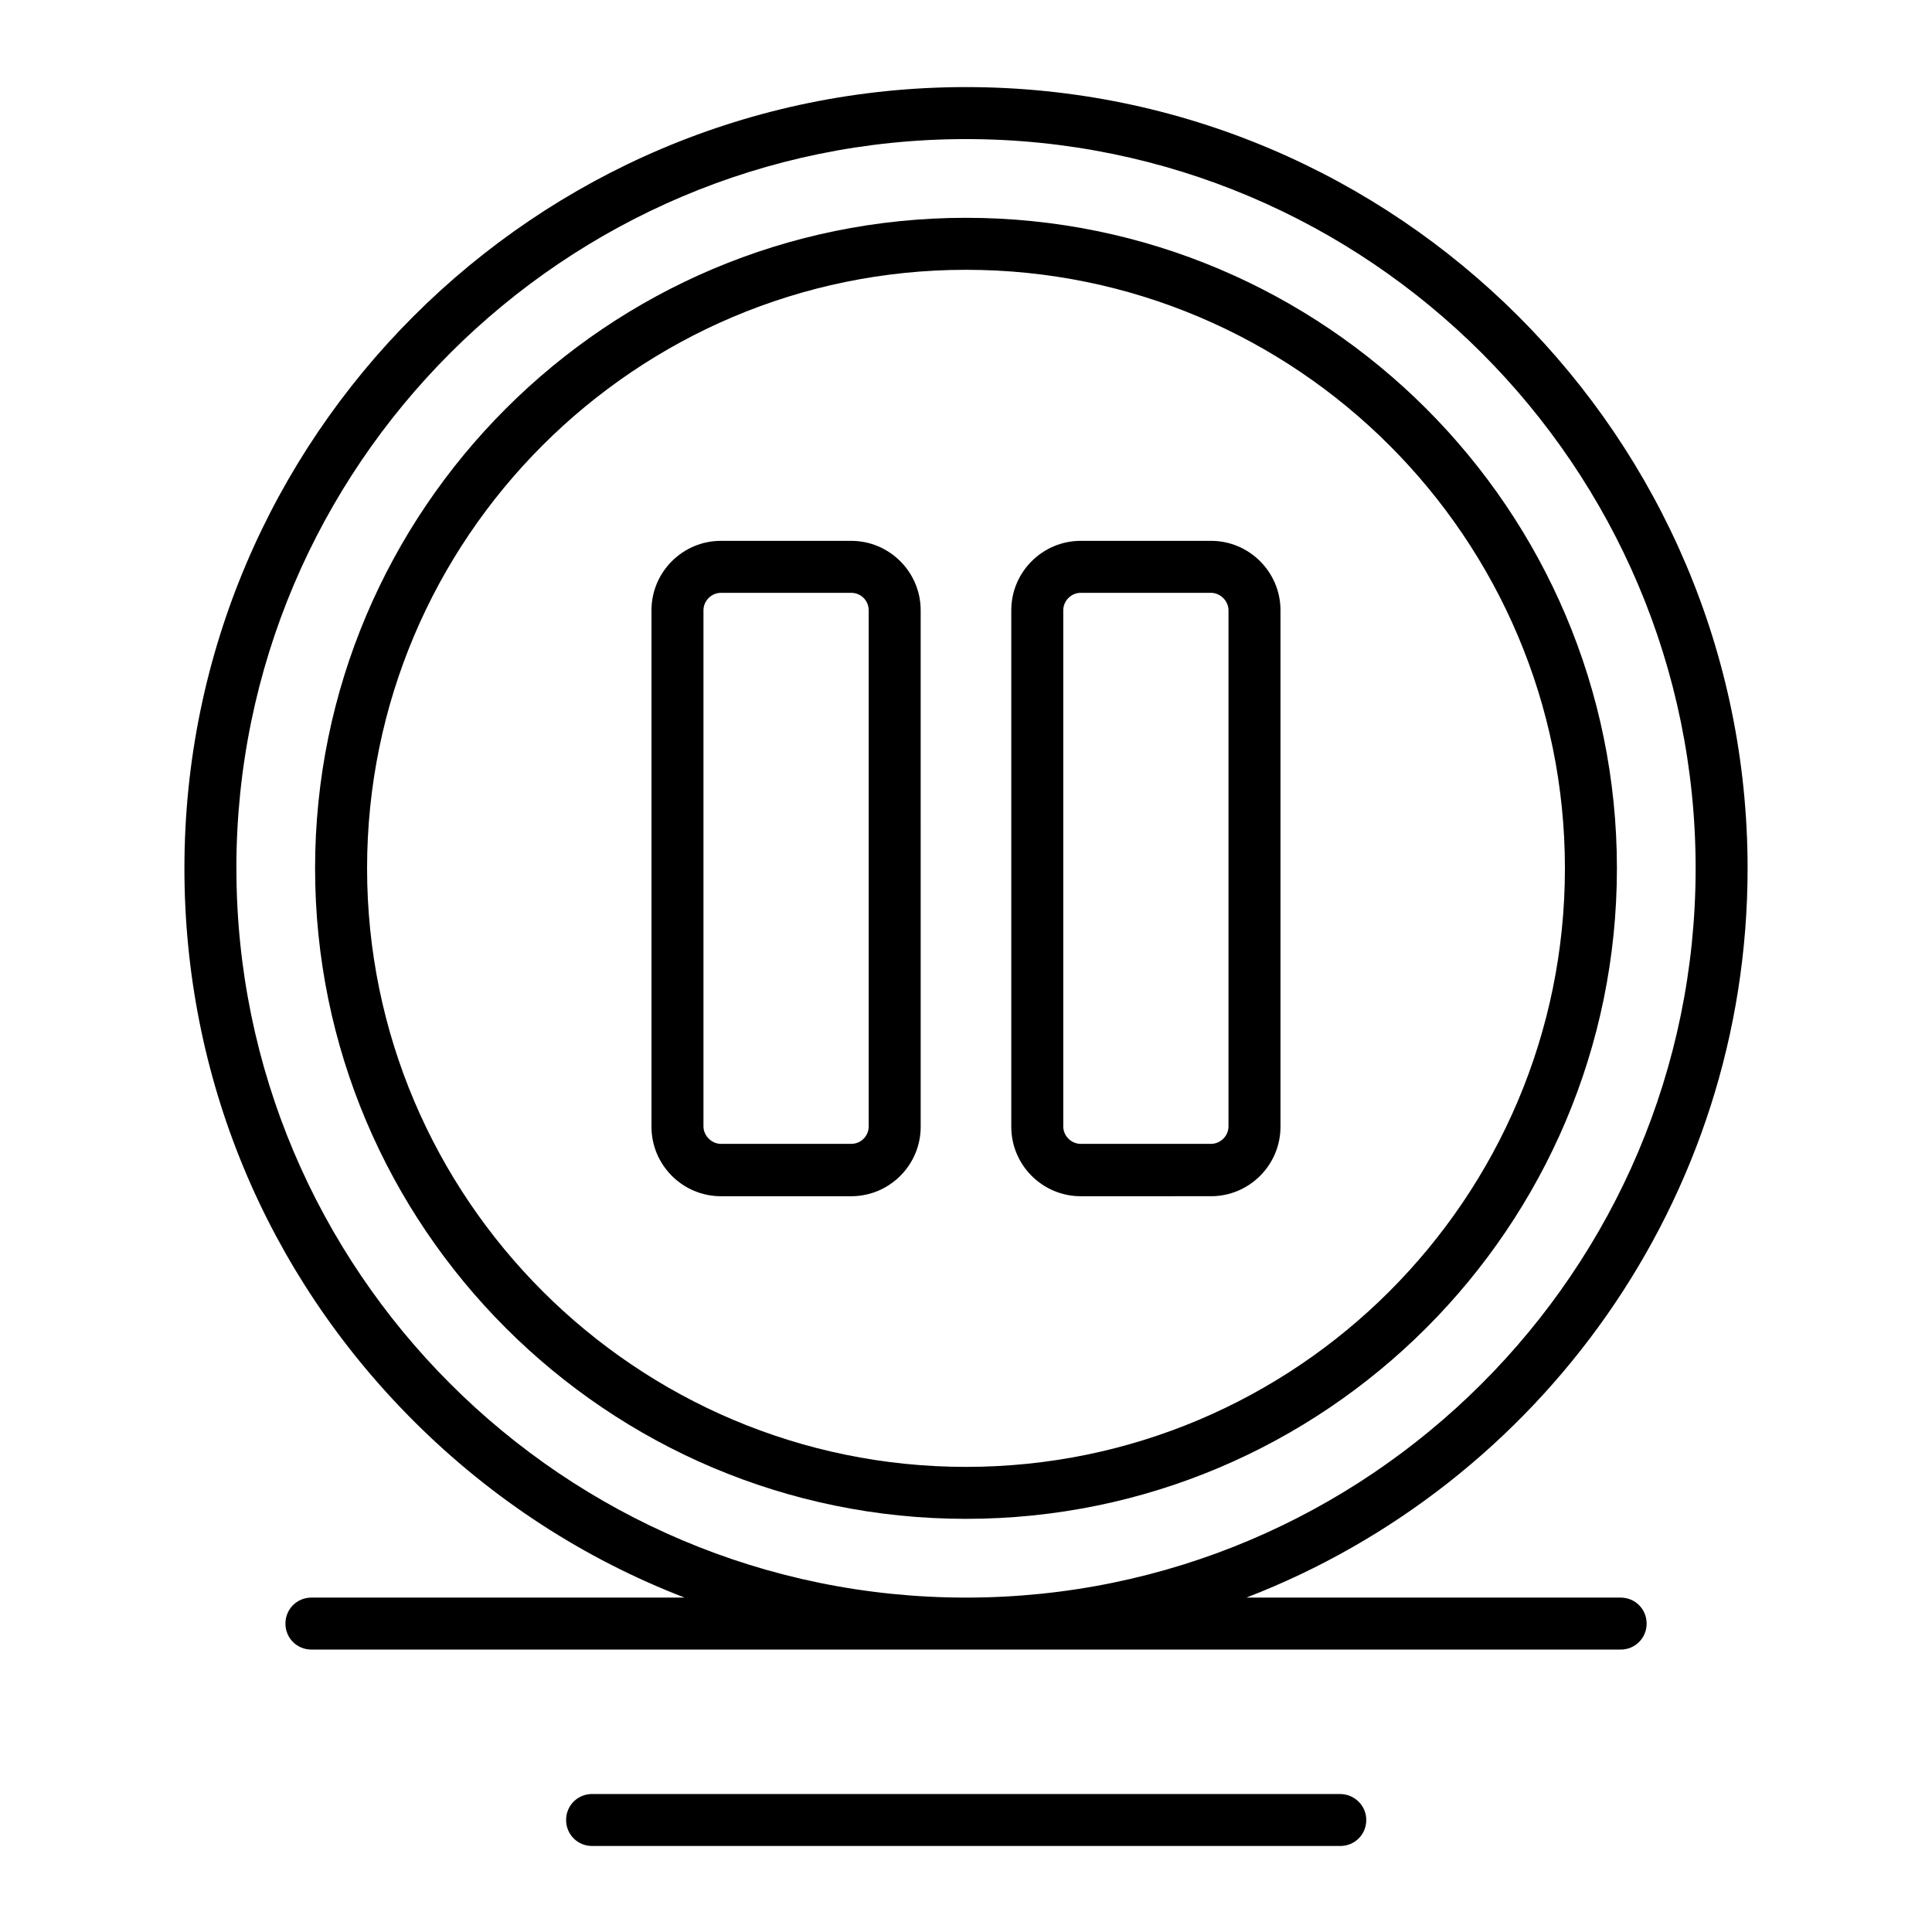 <?xml version="1.0" encoding="UTF-8"?>
<!-- Uploaded to: SVG Repo, www.svgrepo.com, Generator: SVG Repo Mixer Tools -->
<svg fill="#000000" width="800px" height="800px" version="1.1" viewBox="144 144 512 512" xmlns="http://www.w3.org/2000/svg">
 <g>
  <path d="m573.48 567.38h-99.188c77.637-29.914 132.84-105.29 132.84-193.26 0-114.14-92.988-207.04-207.13-207.04-114.24 0-207.13 92.891-207.13 207.04 0 55.301 21.551 107.26 60.715 146.42 20.762 20.762 45.266 36.605 71.832 46.84h-98.891c-3.836 0-6.887 3.051-6.887 6.887s3.051 6.887 6.887 6.887h346.96c3.836 0 6.887-3.051 6.887-6.887s-3.051-6.887-6.891-6.887zm-366.84-193.26c0-106.57 86.789-193.26 193.36-193.26s193.36 86.691 193.36 193.26c0.004 106.57-86.785 193.26-193.35 193.26-106.67 0-193.36-86.691-193.36-193.26z"/>
  <path d="m499.09 619.43h-198.18c-3.836 0-6.887 3.051-6.887 6.887 0 3.836 3.051 6.887 6.887 6.887h198.28c3.836 0 6.887-3.051 6.887-6.887 0-3.836-3.148-6.887-6.988-6.887z"/>
  <path d="m369.59 287.33h-34.539c-10.137 0-18.402 8.266-18.402 18.402v136.88c0 10.137 8.266 18.402 18.402 18.402h34.539c10.137 0 18.402-8.266 18.402-18.402l-0.004-136.88c0-10.133-8.266-18.398-18.398-18.398zm4.625 155.18c0 2.559-2.066 4.625-4.625 4.625h-34.539c-2.461 0-4.625-2.164-4.625-4.625v-136.78c0-2.559 2.164-4.625 4.625-4.625h34.539c2.559 0 4.625 2.066 4.625 4.625z"/>
  <path d="m464.94 287.33h-34.539c-10.137 0-18.402 8.266-18.402 18.402v136.88c0 10.137 8.266 18.402 18.402 18.402l34.539-0.004c10.137 0 18.402-8.266 18.402-18.402v-136.88c0-10.133-8.266-18.398-18.402-18.398zm4.625 155.18c0 2.559-2.164 4.625-4.625 4.625h-34.539c-2.559 0-4.625-2.164-4.625-4.625v-136.78c0-2.559 2.164-4.625 4.625-4.625h34.539c2.461 0 4.625 2.164 4.625 4.625z"/>
  <path d="m400 201.72c-95.152 0-172.5 77.344-172.5 172.4 0 95.055 77.34 172.39 172.5 172.39 95.152 0 172.5-77.344 172.5-172.4 0-95.051-77.344-172.39-172.5-172.39zm0 331.02c-87.477 0-158.72-71.145-158.72-158.62-0.004-87.48 71.141-158.62 158.72-158.62s158.72 71.145 158.72 158.62c0 87.48-71.145 158.62-158.72 158.62z"/>
 </g>
</svg>